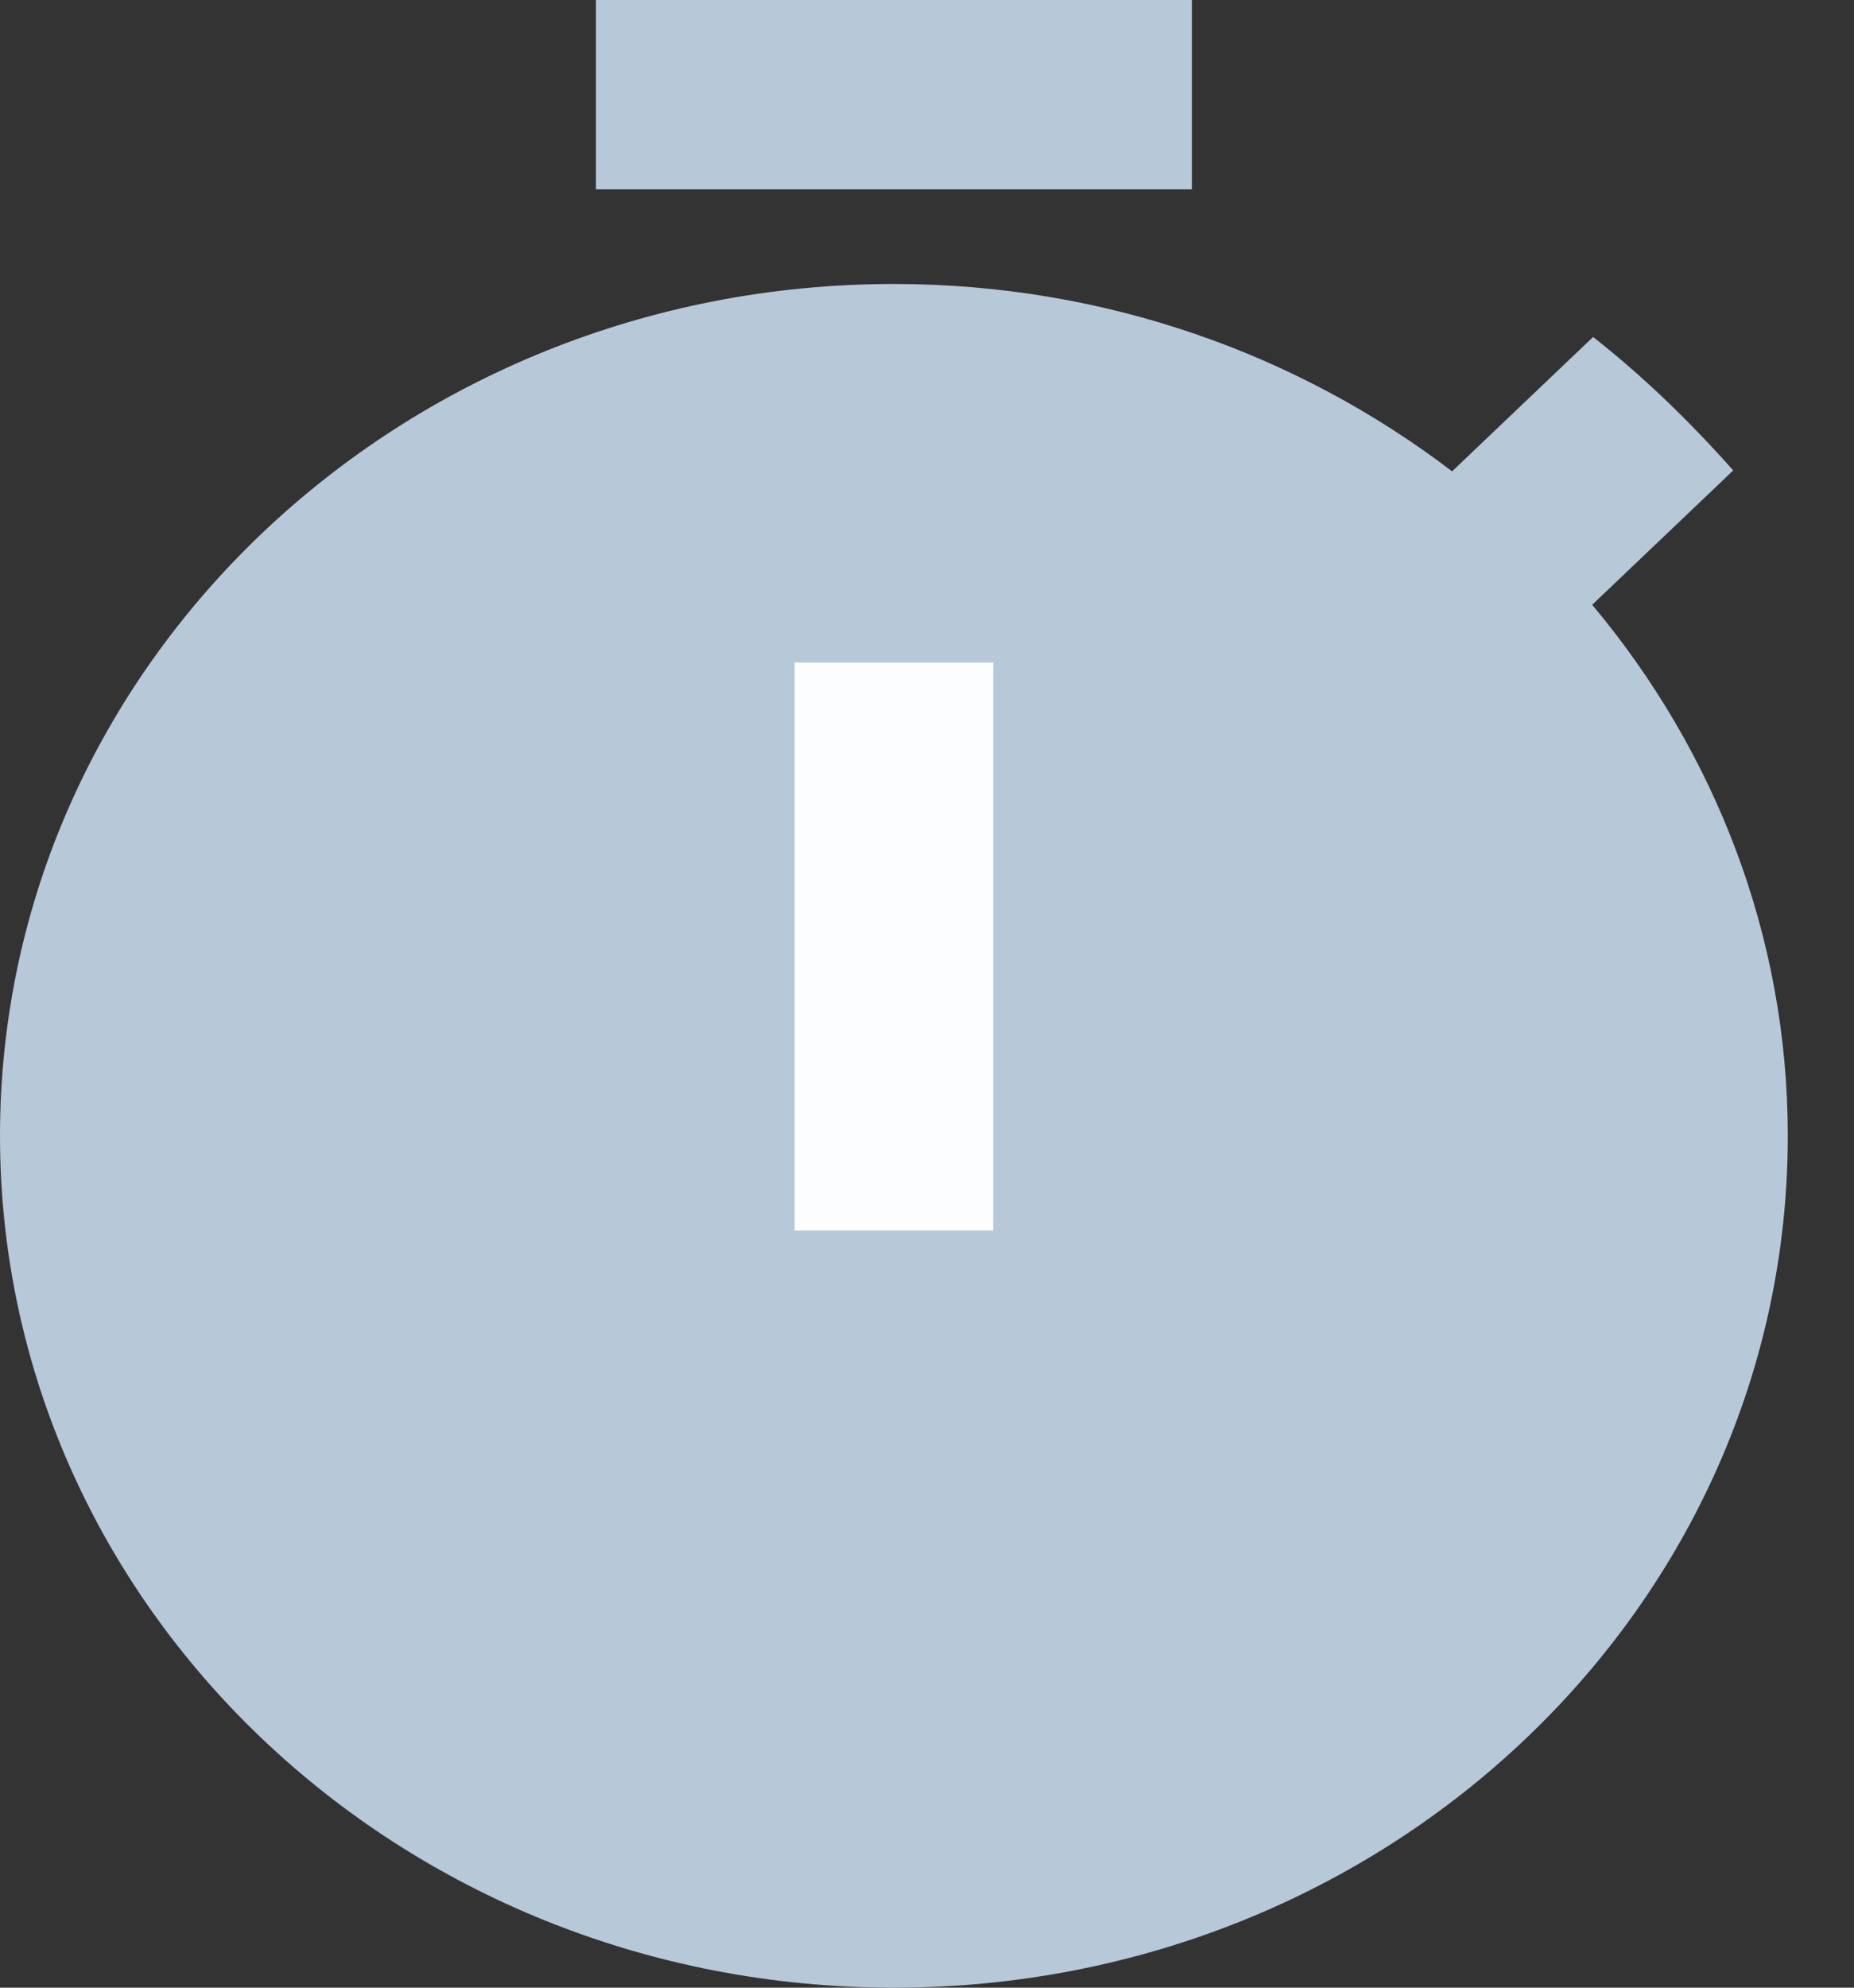 <?xml version="1.0" encoding="UTF-8"?>
<svg width="14px" height="15px" viewBox="0 0 14 15" version="1.1" xmlns="http://www.w3.org/2000/svg" xmlns:xlink="http://www.w3.org/1999/xlink">
    <rect x="0" y="0" width="14" height="15" fill="#333333" stroke="none"/>
    <g id="Menu-/-Client" stroke="none" stroke-width="1" fill="none" fill-rule="evenodd">
        <g id="1.1.-Menu---Grille-(client)" transform="translate(-1275, -340)" fill-rule="nonzero">
            <g id="Group-6" transform="translate(1077, 328)">
                <g id="Group-5" transform="translate(198, 10)">
                    <g id="icon--timer" transform="translate(0, 2)">
                        <path d="M9,0 L4.5,0 L4.5,1.429 L9,1.429 L9,0 Z M12.023,4.564 L13.088,3.55 C12.765,3.186 12.412,2.843 12.03,2.543 L10.965,3.557 C9.803,2.671 8.34,2.143 6.75,2.143 C3.022,2.143 0,5.021 0,8.571 C0,12.121 3.015,15 6.75,15 C10.485,15 13.5,12.121 13.5,8.571 C13.5,7.057 12.945,5.664 12.023,4.564 Z" id="Shape" fill="#B7C8D9"></path>
                        <polygon id="Path" fill="#FCFDFF" points="6 9.286 7.5 9.286 7.5 5 6 5"></polygon>
                    </g>
                </g>
            </g>
        </g>
    </g>
</svg>